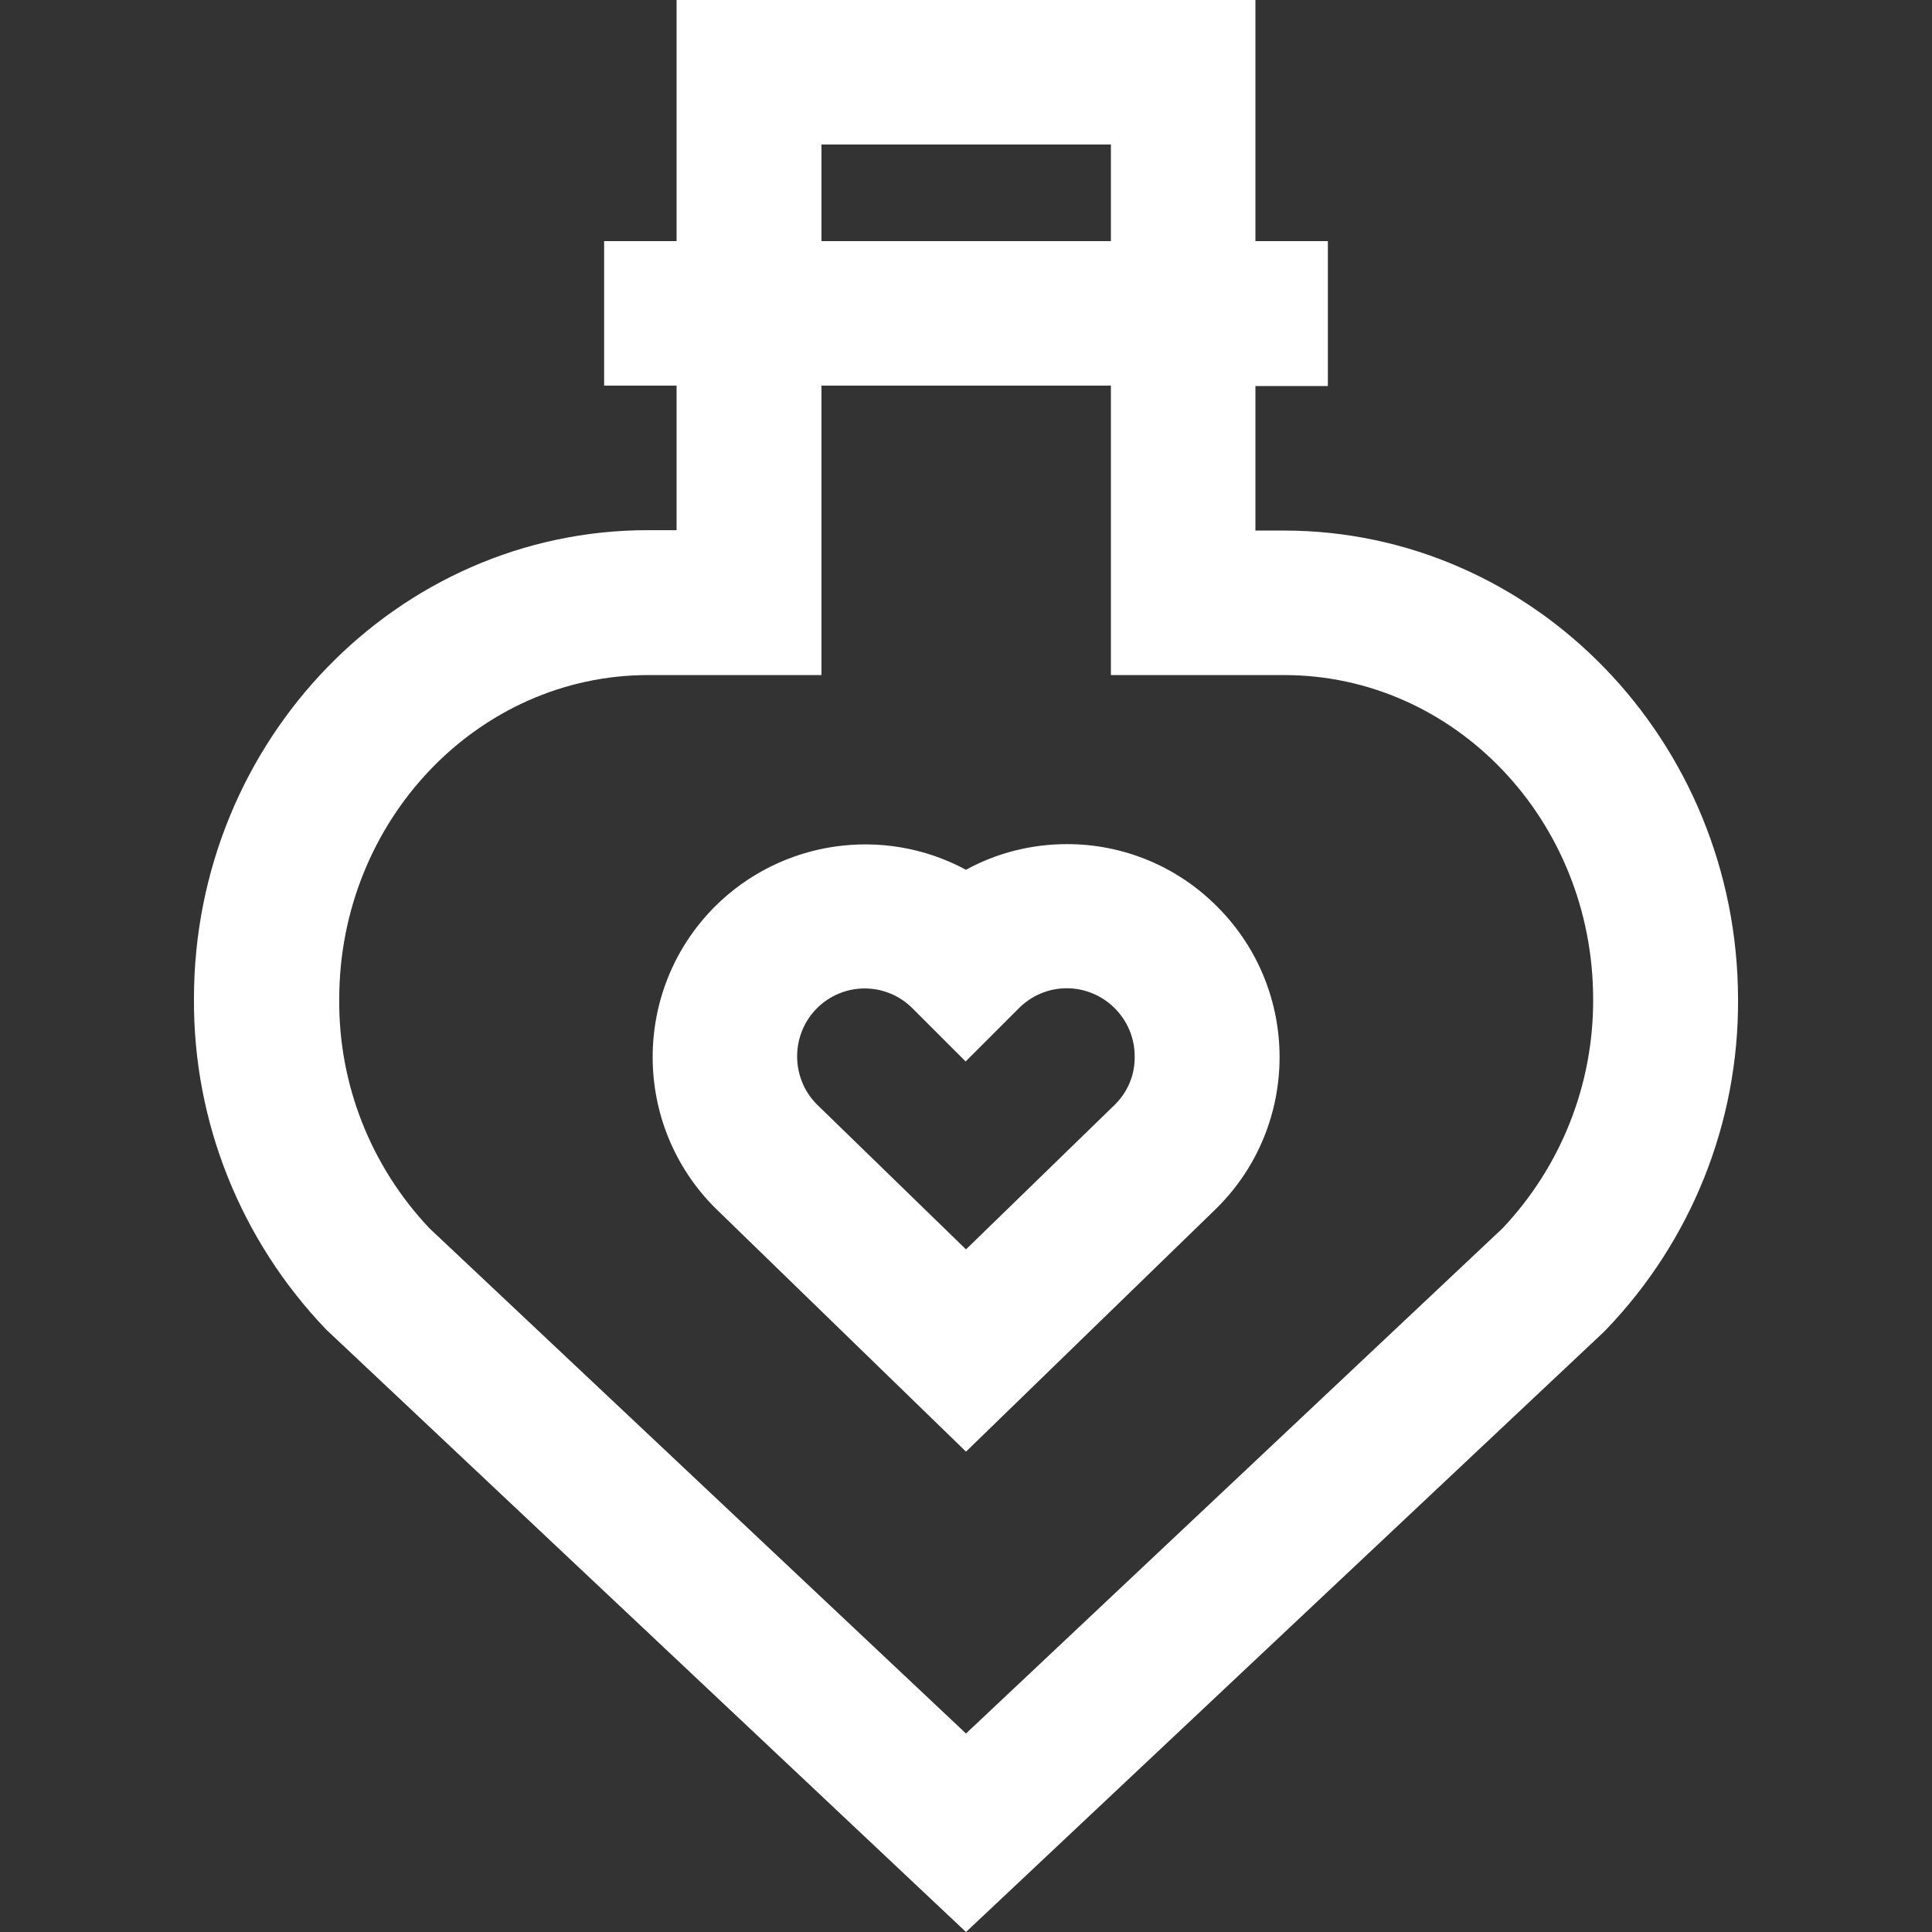 <?xml version="1.0" encoding="utf-8"?>
<!-- Generator: Adobe Illustrator 24.2.0, SVG Export Plug-In . SVG Version: 6.00 Build 0)  -->
<svg version="1.1" id="Layer_1" xmlns="http://www.w3.org/2000/svg" xmlns:xlink="http://www.w3.org/1999/xlink" x="0px" y="0px"
	 viewBox="0 0 512 512" style="enable-background:new 0 0 512 512;" xml:space="preserve">
<rect x="0" y="0" width="512" height="512" fill="#333333" stroke="none"/>
<path fill="white" d="M340.2,140.6h-7.5v-38.3h19.2V63.9h-19.2V0H179.3v63.9h-19.2v38.3h19.2v38.3h-7.6c-66.3,0-120.3,55.7-120.3,124.2
	c-0.2,32.6,12.4,64,35,87.6L256,512l168.9-158.9l0.7-0.7c22.6-23.5,35.2-54.9,35-87.6C460.5,196.3,406.5,140.6,340.2,140.6z
	 M217.7,38.3h76.7v25.6h-76.7V38.3z M398.2,325.5L256,459.4L113.8,325.5c-15.5-16.4-24.1-38.1-23.9-60.7c0-47.4,36.8-85.9,81.9-85.9
	h45.9v-76.7h76.7v76.7h45.9c45.2,0,81.9,38.5,81.9,85.9C422.3,287.4,413.7,309.1,398.2,325.5z"/>
<path fill="white"  d="M282.8,223.7L282.8,223.7c-9.4,0-18.6,2.3-26.8,6.8c-21.9-11.8-49-7.8-66.6,9.8c-22,22.1-21.9,57.9,0.2,79.9l66.4,64.5
	l66.4-64.5l0.2-0.2c22-22,22-57.7,0-79.7C312,229.6,297.7,223.7,282.8,223.7L282.8,223.7z M295.5,292.7L256,331.1l-39.5-38.4
	c-7-7-7-18.5,0-25.5c7-7,18.3-7,25.3,0c0,0,0,0,0,0l14.1,14.1l14.1-14.1c3.4-3.4,7.9-5.3,12.7-5.3l0,0c9.9,0,18,8.1,18,18
	C300.8,284.8,298.9,289.3,295.5,292.7L295.5,292.7z"/>
</svg>
